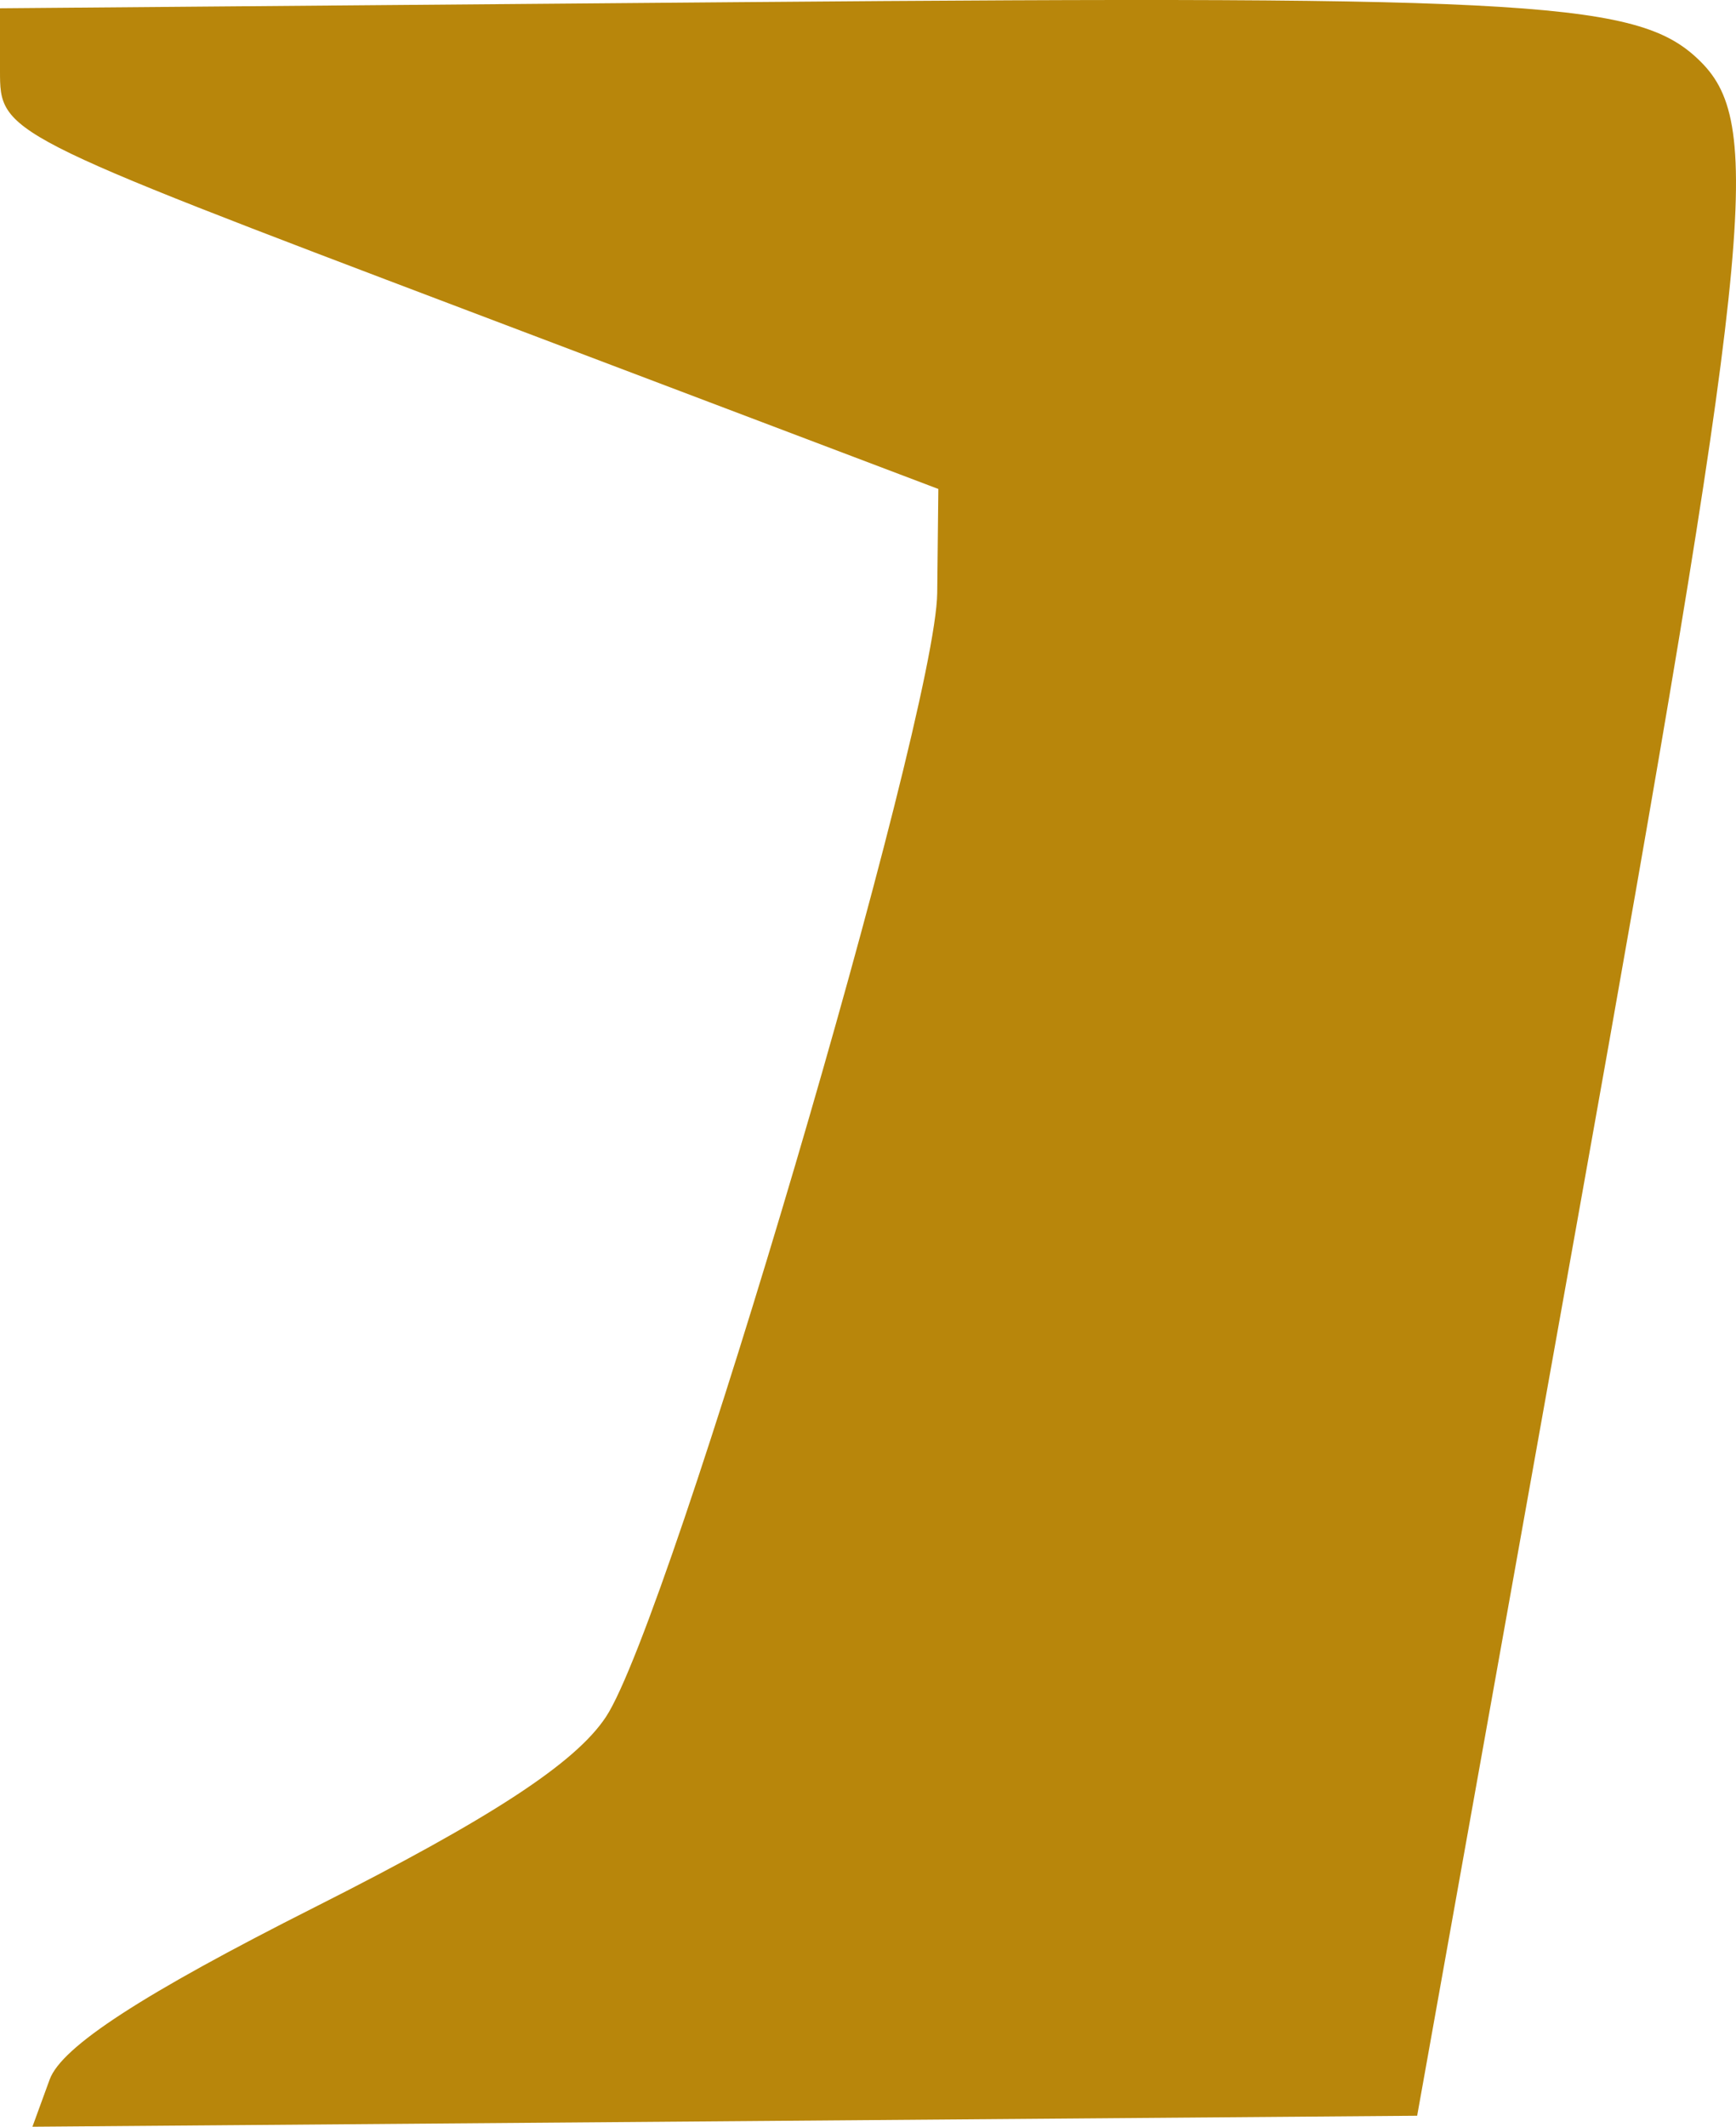 <?xml version="1.0" encoding="UTF-8" standalone="no"?>
<!-- Created with Inkscape (http://www.inkscape.org/) -->

<svg
   version="1.1"
   id="svg1"
   width="122.523"
   height="150"
   viewBox="0 0 122.523 150"
   xmlns="http://www.w3.org/2000/svg"
   xmlns:svg="http://www.w3.org/2000/svg">
  <defs
     id="defs1" />
  <g
     id="g1"
     transform="translate(-0.298,-0.066)">
    <path
       style="fill:#b8860b;fill-opacity:1;stroke-width:1.472"
       d="m 3.803,146.734 c 0.848,-2.32 6.534,-6.013 18.724,-12.161 12.443,-6.276 18.384,-10.156 20.538,-13.416 4.522,-6.84 23.285,-70.457 23.38,-79.273 l 0.079,-7.331 L 33.411,22.011 C 0.401,9.508 0.298,9.455 0.298,5.06 V 0.65 L 52.543,0.217 c 56.791,-0.471 63.534,-0.051 67.803,4.218 4.49,4.49 3.583,13.005 -8.696,81.572 l -11.332,63.282 -48.866,0.388 -48.866,0.388 z"
       id="path1" />
  </g>
</svg>

